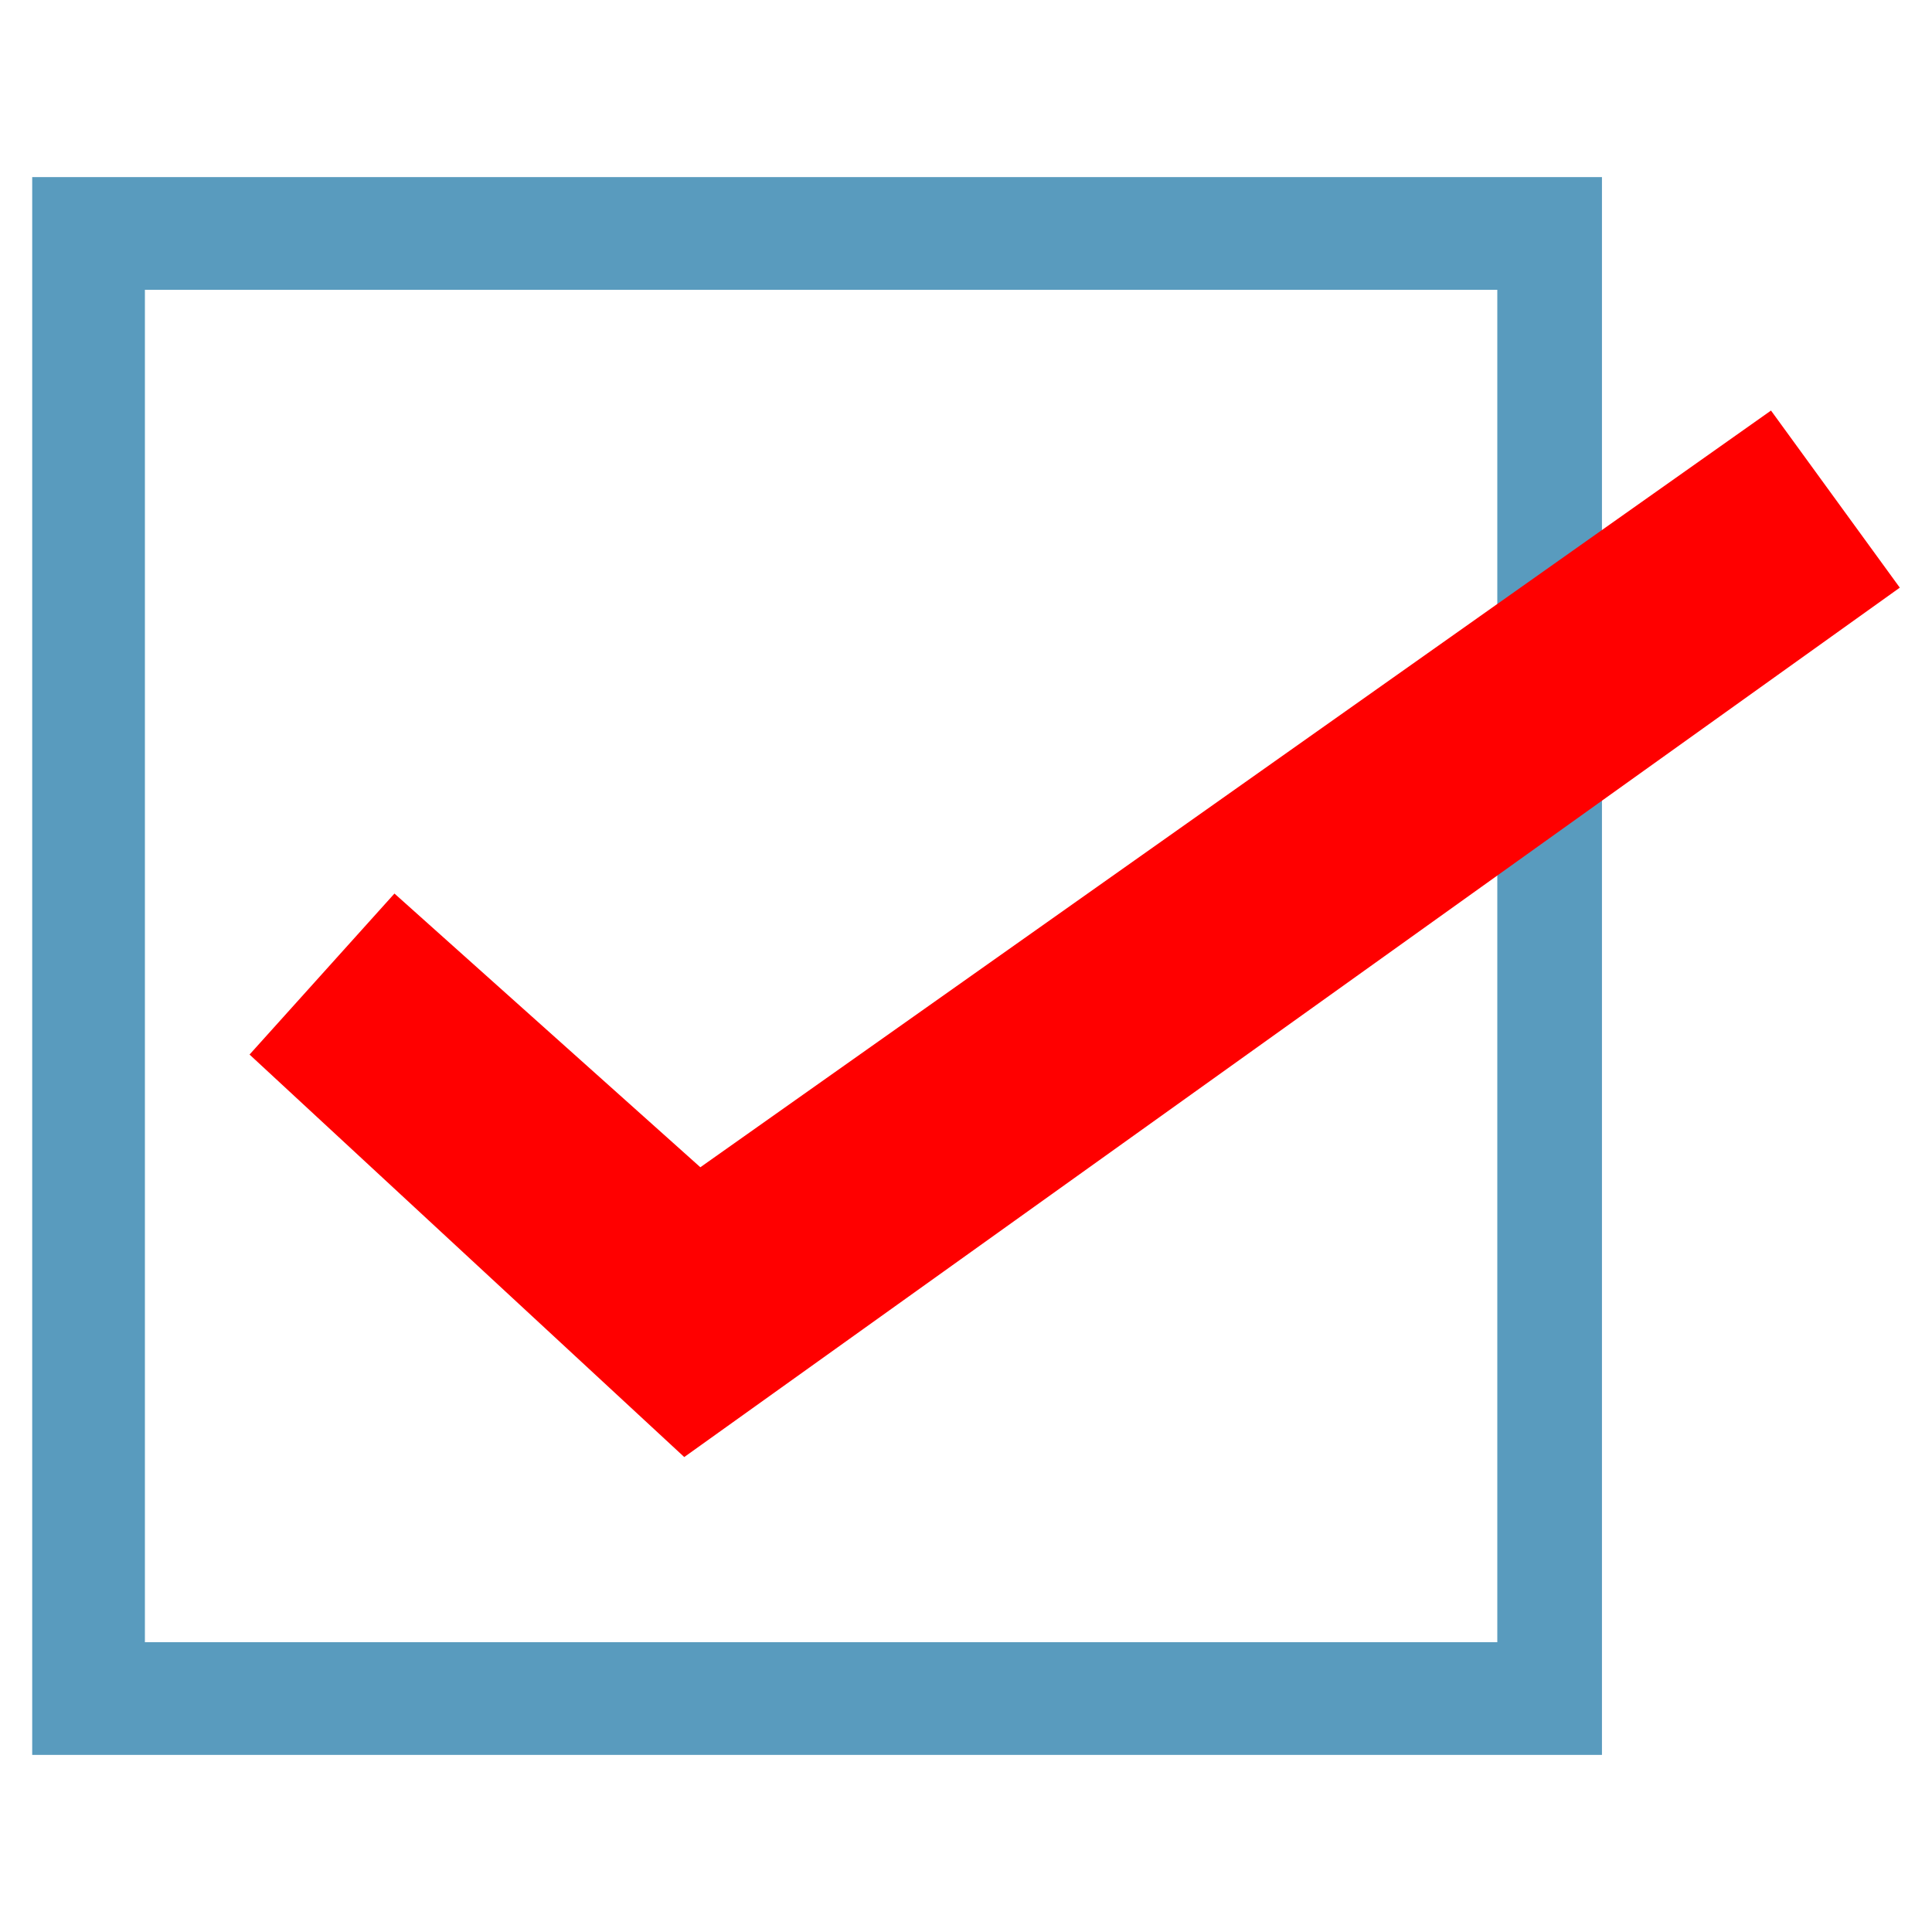 <?xml version="1.0" encoding="utf-8"?>
<!-- Generator: Adobe Illustrator 27.7.0, SVG Export Plug-In . SVG Version: 6.00 Build 0)  -->
<svg version="1.1" id="レイヤー_1" xmlns="http://www.w3.org/2000/svg" xmlns:xlink="http://www.w3.org/1999/xlink" x="0px"
	 y="0px" viewBox="0 0 24 24" style="enable-background:new 0 0 24 24;" xml:space="preserve">
<style type="text/css">
	.st0{fill:none;}
	.st1{fill:#599BBE;}
	.st2{fill:#FF0000;}
</style>
<rect class="st0" width="24" height="24"/>
<g id="グループ_113" transform="translate(-37 -11044)">
	<g id="長方形_592" transform="translate(37 11044)">
		<rect x="0.4" y="2.2" class="st0" width="19.5" height="19.5"/>
		<path class="st1" d="M19.9,21.8H0.4V2.2h19.5V21.8z M1.8,20.4h16.8V3.6H1.8V20.4z"/>
	</g>
	<polygon class="st2" points="45.5,11062.1 40.1,11057.1 41.9,11055.1 45.7,11058.5 59,11049.1 60.6,11051.3 	"/>
</g>
</svg>
